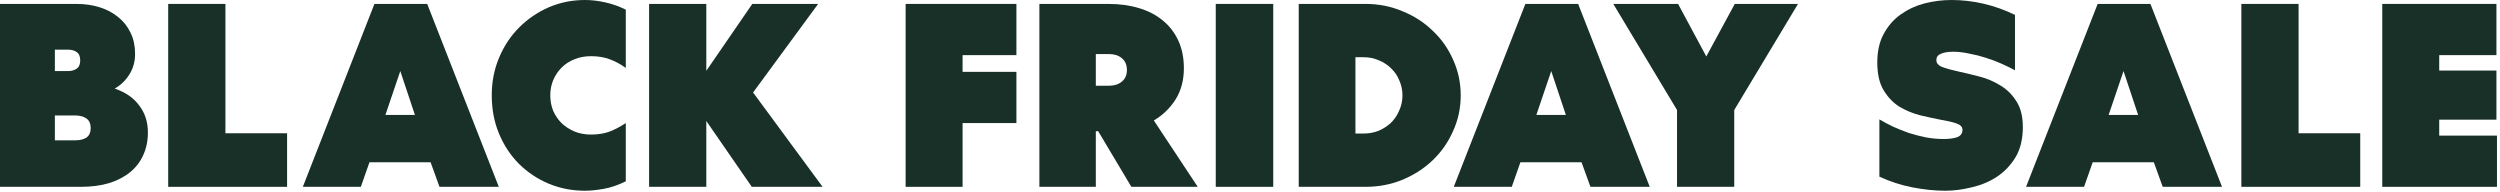 <svg width="299" height="23" viewBox="0 0 299 23" fill="none" xmlns="http://www.w3.org/2000/svg">
<path d="M284.918 0.469L298.574 0.469V6.594L291.731 6.594V8.438L298.574 8.438V14.312H291.731V16.219H298.637V22.344L284.918 22.344V0.469Z" fill="#183028"/>
<path d="M274.91 0.469V15.938H282.285V22.344L268.066 22.344V0.469L274.91 0.469Z" fill="#183028"/>
<path d="M257.191 0.469L265.754 22.344H258.66L257.598 19.406L250.285 19.406L249.254 22.344H242.316L250.879 0.469L257.191 0.469ZM252.191 13.75H255.723L253.973 8.5L252.191 13.75Z" fill="#183028"/>
<path d="M224.774 14.281C225.274 14.573 225.826 14.865 226.431 15.156C227.035 15.427 227.66 15.677 228.306 15.906C228.972 16.115 229.66 16.292 230.368 16.438C231.076 16.562 231.774 16.625 232.462 16.625C233.129 16.625 233.67 16.552 234.087 16.406C234.504 16.24 234.712 15.948 234.712 15.531C234.712 15.177 234.462 14.917 233.962 14.75C233.462 14.583 232.826 14.438 232.056 14.312C231.306 14.167 230.493 13.99 229.618 13.781C228.743 13.552 227.92 13.208 227.149 12.75C226.399 12.271 225.774 11.615 225.274 10.781C224.774 9.948 224.524 8.844 224.524 7.469C224.524 6.115 224.785 4.969 225.306 4.031C225.826 3.073 226.504 2.302 227.337 1.719C228.191 1.115 229.139 0.677 230.181 0.406C231.243 0.135 232.316 0 233.399 0C234.67 0 235.941 0.146 237.212 0.438C238.483 0.729 239.743 1.177 240.993 1.781V8.406C240.535 8.156 240.004 7.896 239.399 7.625C238.795 7.354 238.16 7.115 237.493 6.906C236.847 6.698 236.181 6.531 235.493 6.406C234.826 6.26 234.191 6.188 233.587 6.188C232.962 6.188 232.472 6.271 232.118 6.438C231.764 6.583 231.587 6.833 231.587 7.188C231.587 7.562 231.837 7.844 232.337 8.031C232.858 8.219 233.504 8.396 234.274 8.562C235.045 8.729 235.868 8.927 236.743 9.156C237.639 9.385 238.472 9.74 239.243 10.219C240.014 10.677 240.649 11.302 241.149 12.094C241.67 12.885 241.931 13.917 241.931 15.188C241.931 16.625 241.639 17.833 241.056 18.812C240.472 19.771 239.722 20.552 238.806 21.156C237.91 21.74 236.91 22.156 235.806 22.406C234.722 22.677 233.67 22.812 232.649 22.812C231.399 22.812 230.087 22.677 228.712 22.406C227.337 22.135 226.024 21.708 224.774 21.125V14.281Z" fill="#183028"/>
<path d="M207.416 22.344L200.573 22.344V13.156L192.948 0.469L200.698 0.469L204.073 6.75L207.479 0.469L215.041 0.469L207.416 13.156V22.344Z" fill="#183028"/>
<path d="M188.747 0.469L197.309 22.344H190.215L189.153 19.406L181.84 19.406L180.809 22.344H173.872L182.434 0.469L188.747 0.469ZM183.747 13.75H187.278L185.528 8.5L183.747 13.75Z" fill="#183028"/>
<path d="M155.328 22.344V0.469L163.328 0.469C164.891 0.469 166.36 0.76 167.735 1.344C169.13 1.906 170.339 2.688 171.36 3.688C172.401 4.667 173.214 5.823 173.797 7.156C174.401 8.49 174.703 9.906 174.703 11.406C174.703 12.906 174.401 14.323 173.797 15.656C173.214 16.99 172.401 18.156 171.36 19.156C170.339 20.135 169.13 20.917 167.735 21.5C166.36 22.062 164.891 22.344 163.328 22.344H155.328ZM163.11 15.969C163.755 15.969 164.36 15.854 164.922 15.625C165.485 15.375 165.974 15.052 166.391 14.656C166.808 14.24 167.13 13.75 167.36 13.188C167.61 12.625 167.735 12.031 167.735 11.406C167.735 10.781 167.61 10.188 167.36 9.625C167.13 9.062 166.808 8.583 166.391 8.188C165.974 7.771 165.485 7.448 164.922 7.219C164.36 6.969 163.755 6.844 163.11 6.844H162.11V15.969H163.11Z" fill="#183028"/>
<path d="M152.279 0.469V22.344H145.404V0.469L152.279 0.469Z" fill="#183028"/>
<path d="M131.06 22.344H124.31V0.469L132.56 0.469C133.894 0.469 135.112 0.635 136.217 0.969C137.342 1.302 138.3 1.802 139.092 2.469C139.883 3.115 140.498 3.917 140.935 4.875C141.373 5.833 141.592 6.927 141.592 8.156C141.592 9.594 141.258 10.844 140.592 11.906C139.925 12.948 139.06 13.781 137.998 14.406L143.248 22.344L135.31 22.344L131.342 15.688H131.06V22.344ZM131.06 10.25H132.685C133.289 10.25 133.789 10.083 134.185 9.75C134.581 9.417 134.779 8.958 134.779 8.375C134.779 7.771 134.581 7.302 134.185 6.969C133.789 6.635 133.289 6.469 132.685 6.469L131.06 6.469V10.25Z" fill="#183028"/>
<path d="M115.125 22.344H108.313V0.469L121.563 0.469V6.594L115.125 6.594V8.594H121.563V14.719H115.125V22.344Z" fill="#183028"/>
<path d="M84.474 8.469L89.974 0.469L97.849 0.469L90.068 11.062L98.381 22.344H89.912L84.474 14.469V22.344H77.631V0.469L84.474 0.469V8.469Z" fill="#183028"/>
<path d="M74.845 8.125C74.241 7.688 73.606 7.344 72.939 7.094C72.272 6.844 71.522 6.719 70.689 6.719C69.96 6.719 69.293 6.844 68.689 7.094C68.106 7.323 67.595 7.656 67.158 8.094C66.741 8.51 66.408 9.01 66.158 9.594C65.928 10.156 65.814 10.76 65.814 11.406C65.814 12.052 65.928 12.667 66.158 13.25C66.408 13.812 66.741 14.302 67.158 14.719C67.595 15.135 68.106 15.469 68.689 15.719C69.293 15.969 69.96 16.094 70.689 16.094C71.501 16.094 72.231 15.979 72.876 15.75C73.522 15.5 74.178 15.156 74.845 14.719V21.688C73.908 22.146 73.012 22.448 72.158 22.594C71.303 22.74 70.574 22.812 69.97 22.812C68.428 22.812 66.981 22.531 65.626 21.969C64.293 21.406 63.116 20.625 62.095 19.625C61.074 18.604 60.272 17.396 59.689 16C59.106 14.604 58.814 13.073 58.814 11.406C58.814 9.781 59.106 8.281 59.689 6.906C60.272 5.51 61.074 4.302 62.095 3.281C63.116 2.26 64.293 1.458 65.626 0.875C66.981 0.292 68.428 0 69.97 0C70.741 0 71.543 0.094 72.376 0.281C73.231 0.469 74.053 0.76 74.845 1.156V8.125Z" fill="#183028"/>
<path d="M51.094 0.469L59.657 22.344H52.563L51.5 19.406L44.188 19.406L43.157 22.344H36.219L44.782 0.469L51.094 0.469ZM46.094 13.75H49.625L47.875 8.5L46.094 13.75Z" fill="#183028"/>
<path d="M26.961 0.469L26.961 15.938H34.336V22.344L20.117 22.344L20.117 0.469L26.961 0.469Z" fill="#183028"/>
<path d="M0 0.469L9.156 0.469C10.156 0.469 11.083 0.604 11.938 0.875C12.792 1.146 13.531 1.542 14.156 2.062C14.781 2.562 15.271 3.188 15.625 3.938C15.979 4.667 16.156 5.5 16.156 6.438C16.156 7.375 15.927 8.198 15.469 8.906C15.031 9.615 14.448 10.177 13.719 10.594C15.01 11.031 15.99 11.708 16.656 12.625C17.344 13.521 17.688 14.594 17.688 15.844C17.688 16.844 17.5 17.75 17.125 18.562C16.771 19.354 16.25 20.031 15.562 20.594C14.875 21.156 14.031 21.594 13.031 21.906C12.052 22.198 10.938 22.344 9.688 22.344H0L0 0.469ZM9.031 16.781C9.552 16.781 9.979 16.677 10.312 16.469C10.667 16.24 10.844 15.854 10.844 15.312C10.844 14.771 10.667 14.385 10.312 14.156C9.979 13.927 9.552 13.812 9.031 13.812H6.562L6.562 16.781H9.031ZM8.125 8.5C8.542 8.5 8.885 8.406 9.156 8.219C9.448 8.031 9.594 7.698 9.594 7.219C9.594 6.74 9.448 6.406 9.156 6.219C8.885 6.031 8.542 5.938 8.125 5.938H6.562V8.5H8.125Z" fill="#183028"/>
</svg>
